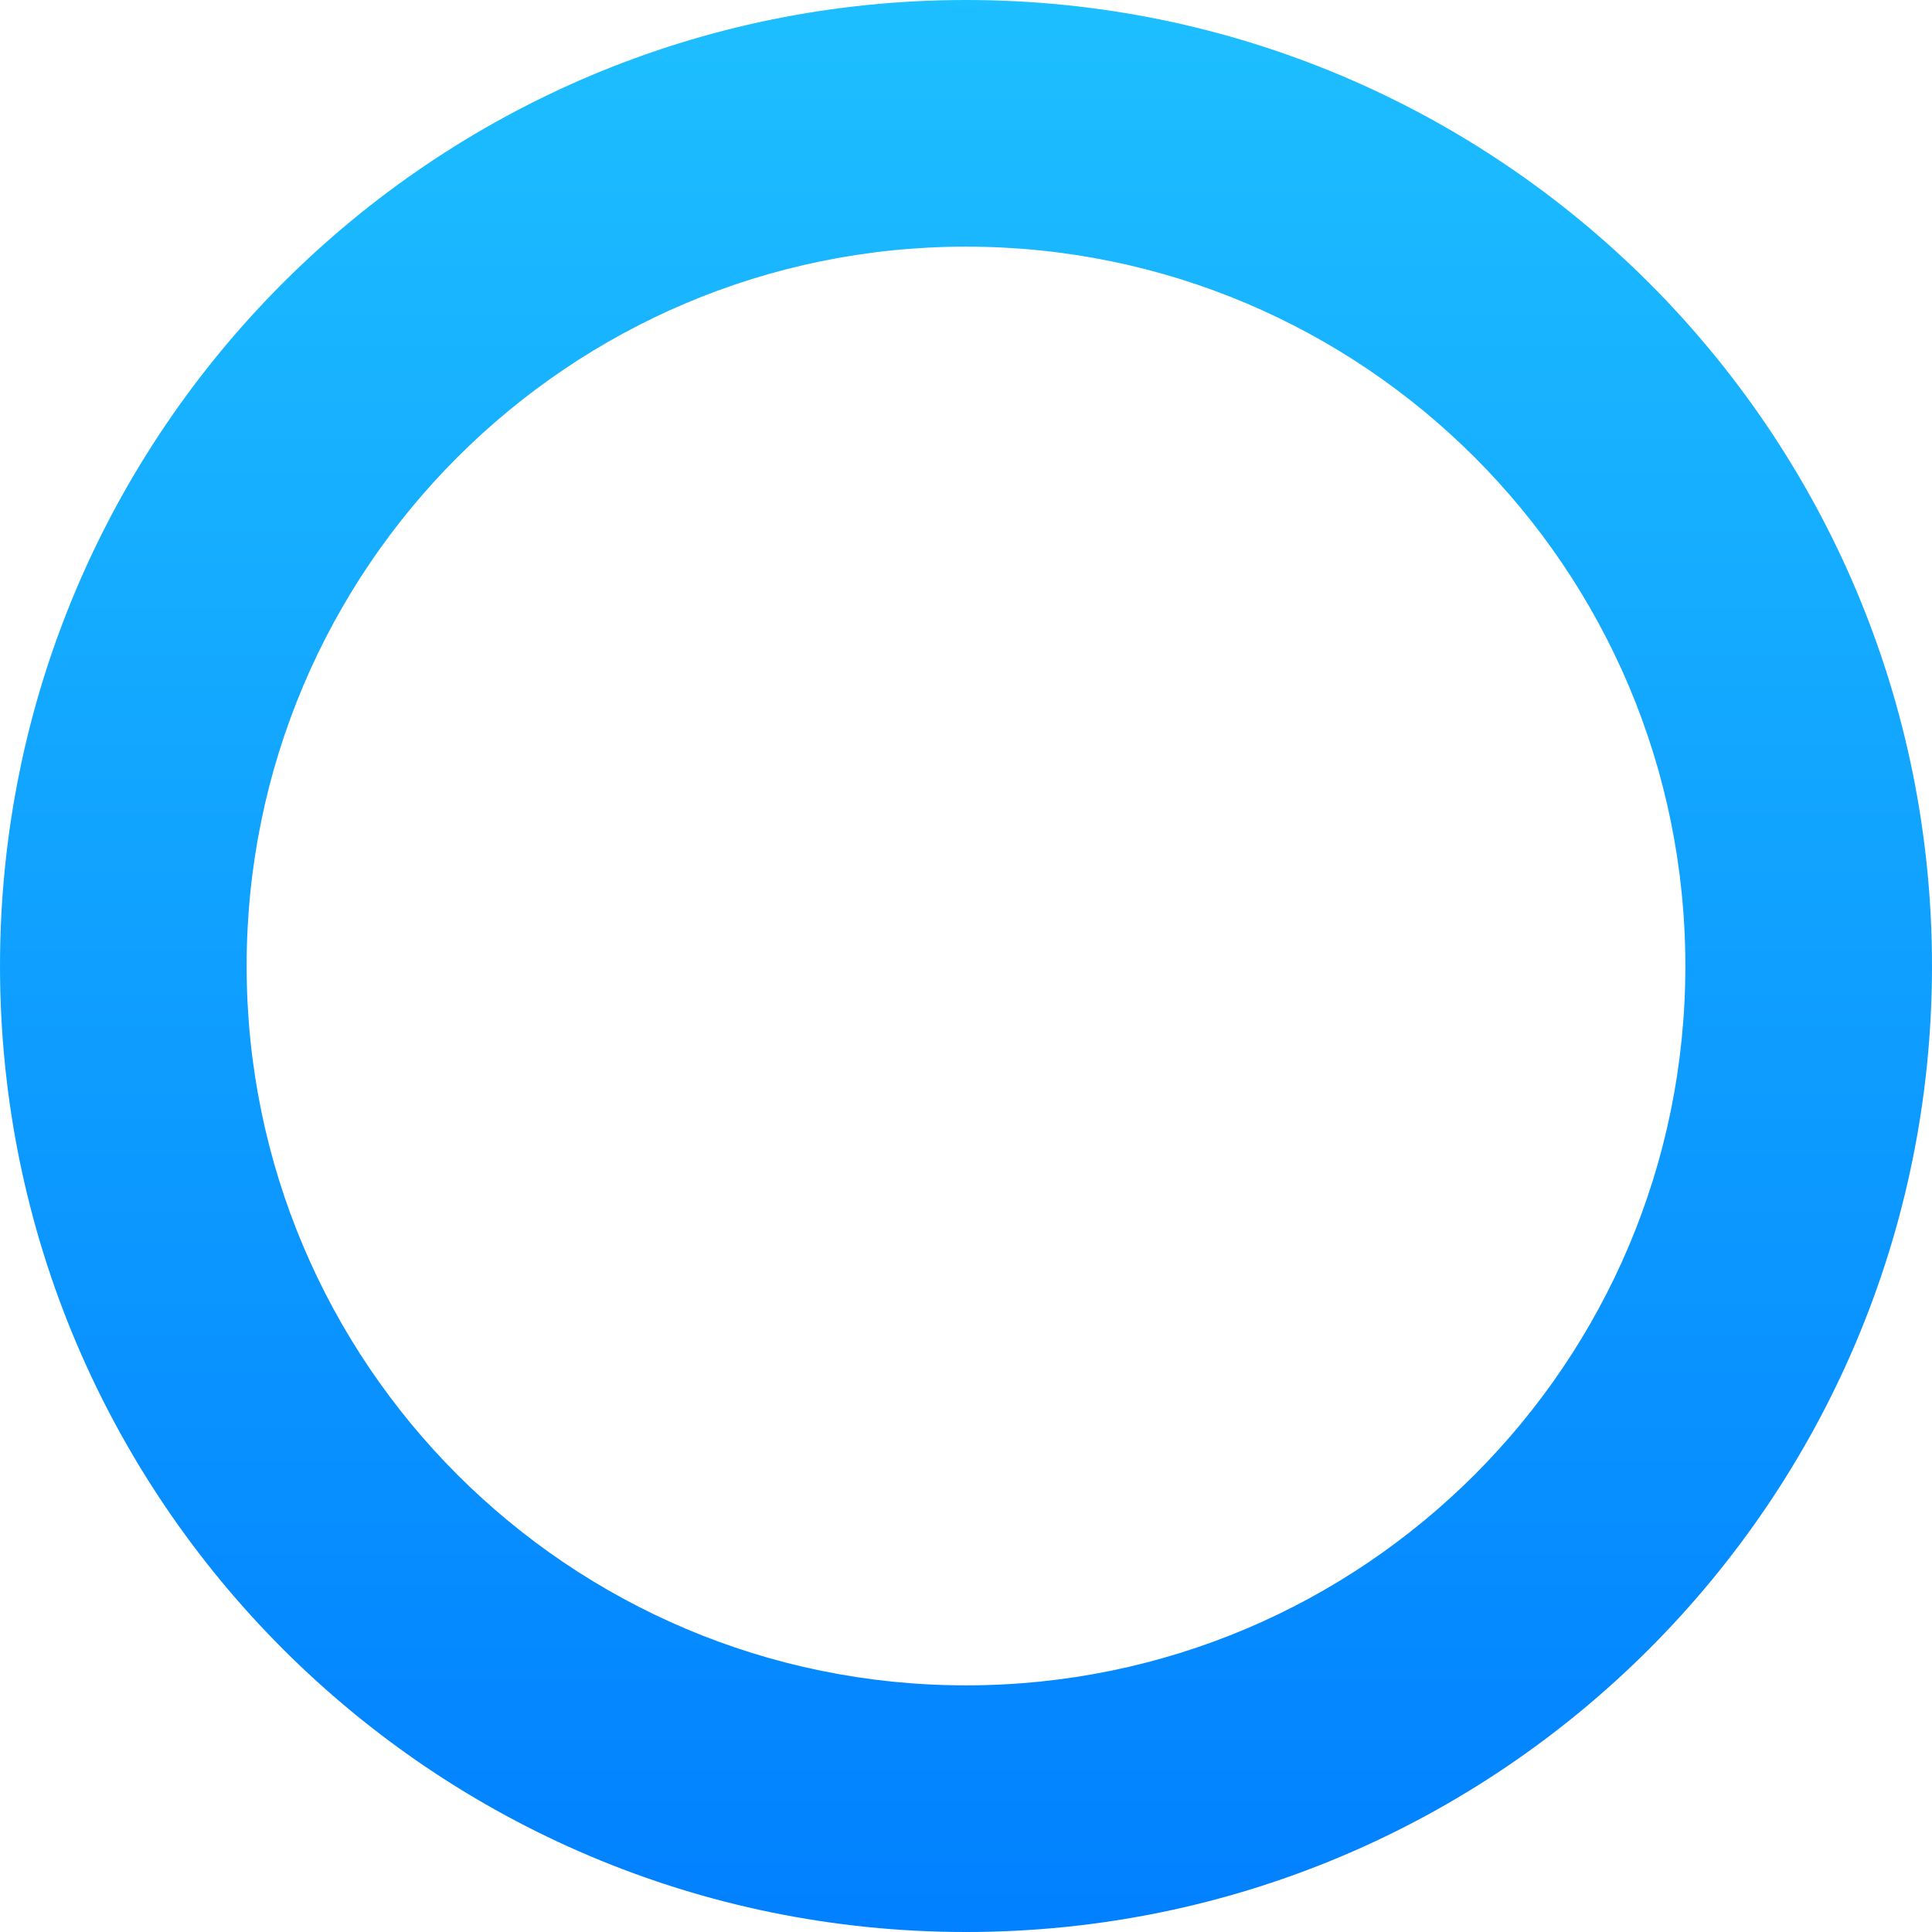 <svg xmlns="http://www.w3.org/2000/svg" width="47" height="47" viewBox="0 0 47 47">
  <defs>
    <linearGradient id="rectangle-copy-10-a" x1="50%" x2="50%" y1="-1.7%" y2="100%">
      <stop offset="0%" stop-color="#1EC0FF"/>
      <stop offset="100%" stop-color="#0180FF"/>
    </linearGradient>
  </defs>
  <path fill="url(#rectangle-copy-10-a)" d="M23.5,0 C36.479,0 47,10.521 47,23.5 C47,36.479 36.479,47 23.5,47 C10.521,47 0,36.479 0,23.5 C0,10.521 10.521,0 23.5,0 Z M23.5,6 C13.835,6 6,13.835 6,23.5 C6,33.165 13.835,41 23.5,41 C33.165,41 41,33.165 41,23.5 C41,13.835 33.165,6 23.5,6 Z"/>
</svg>
